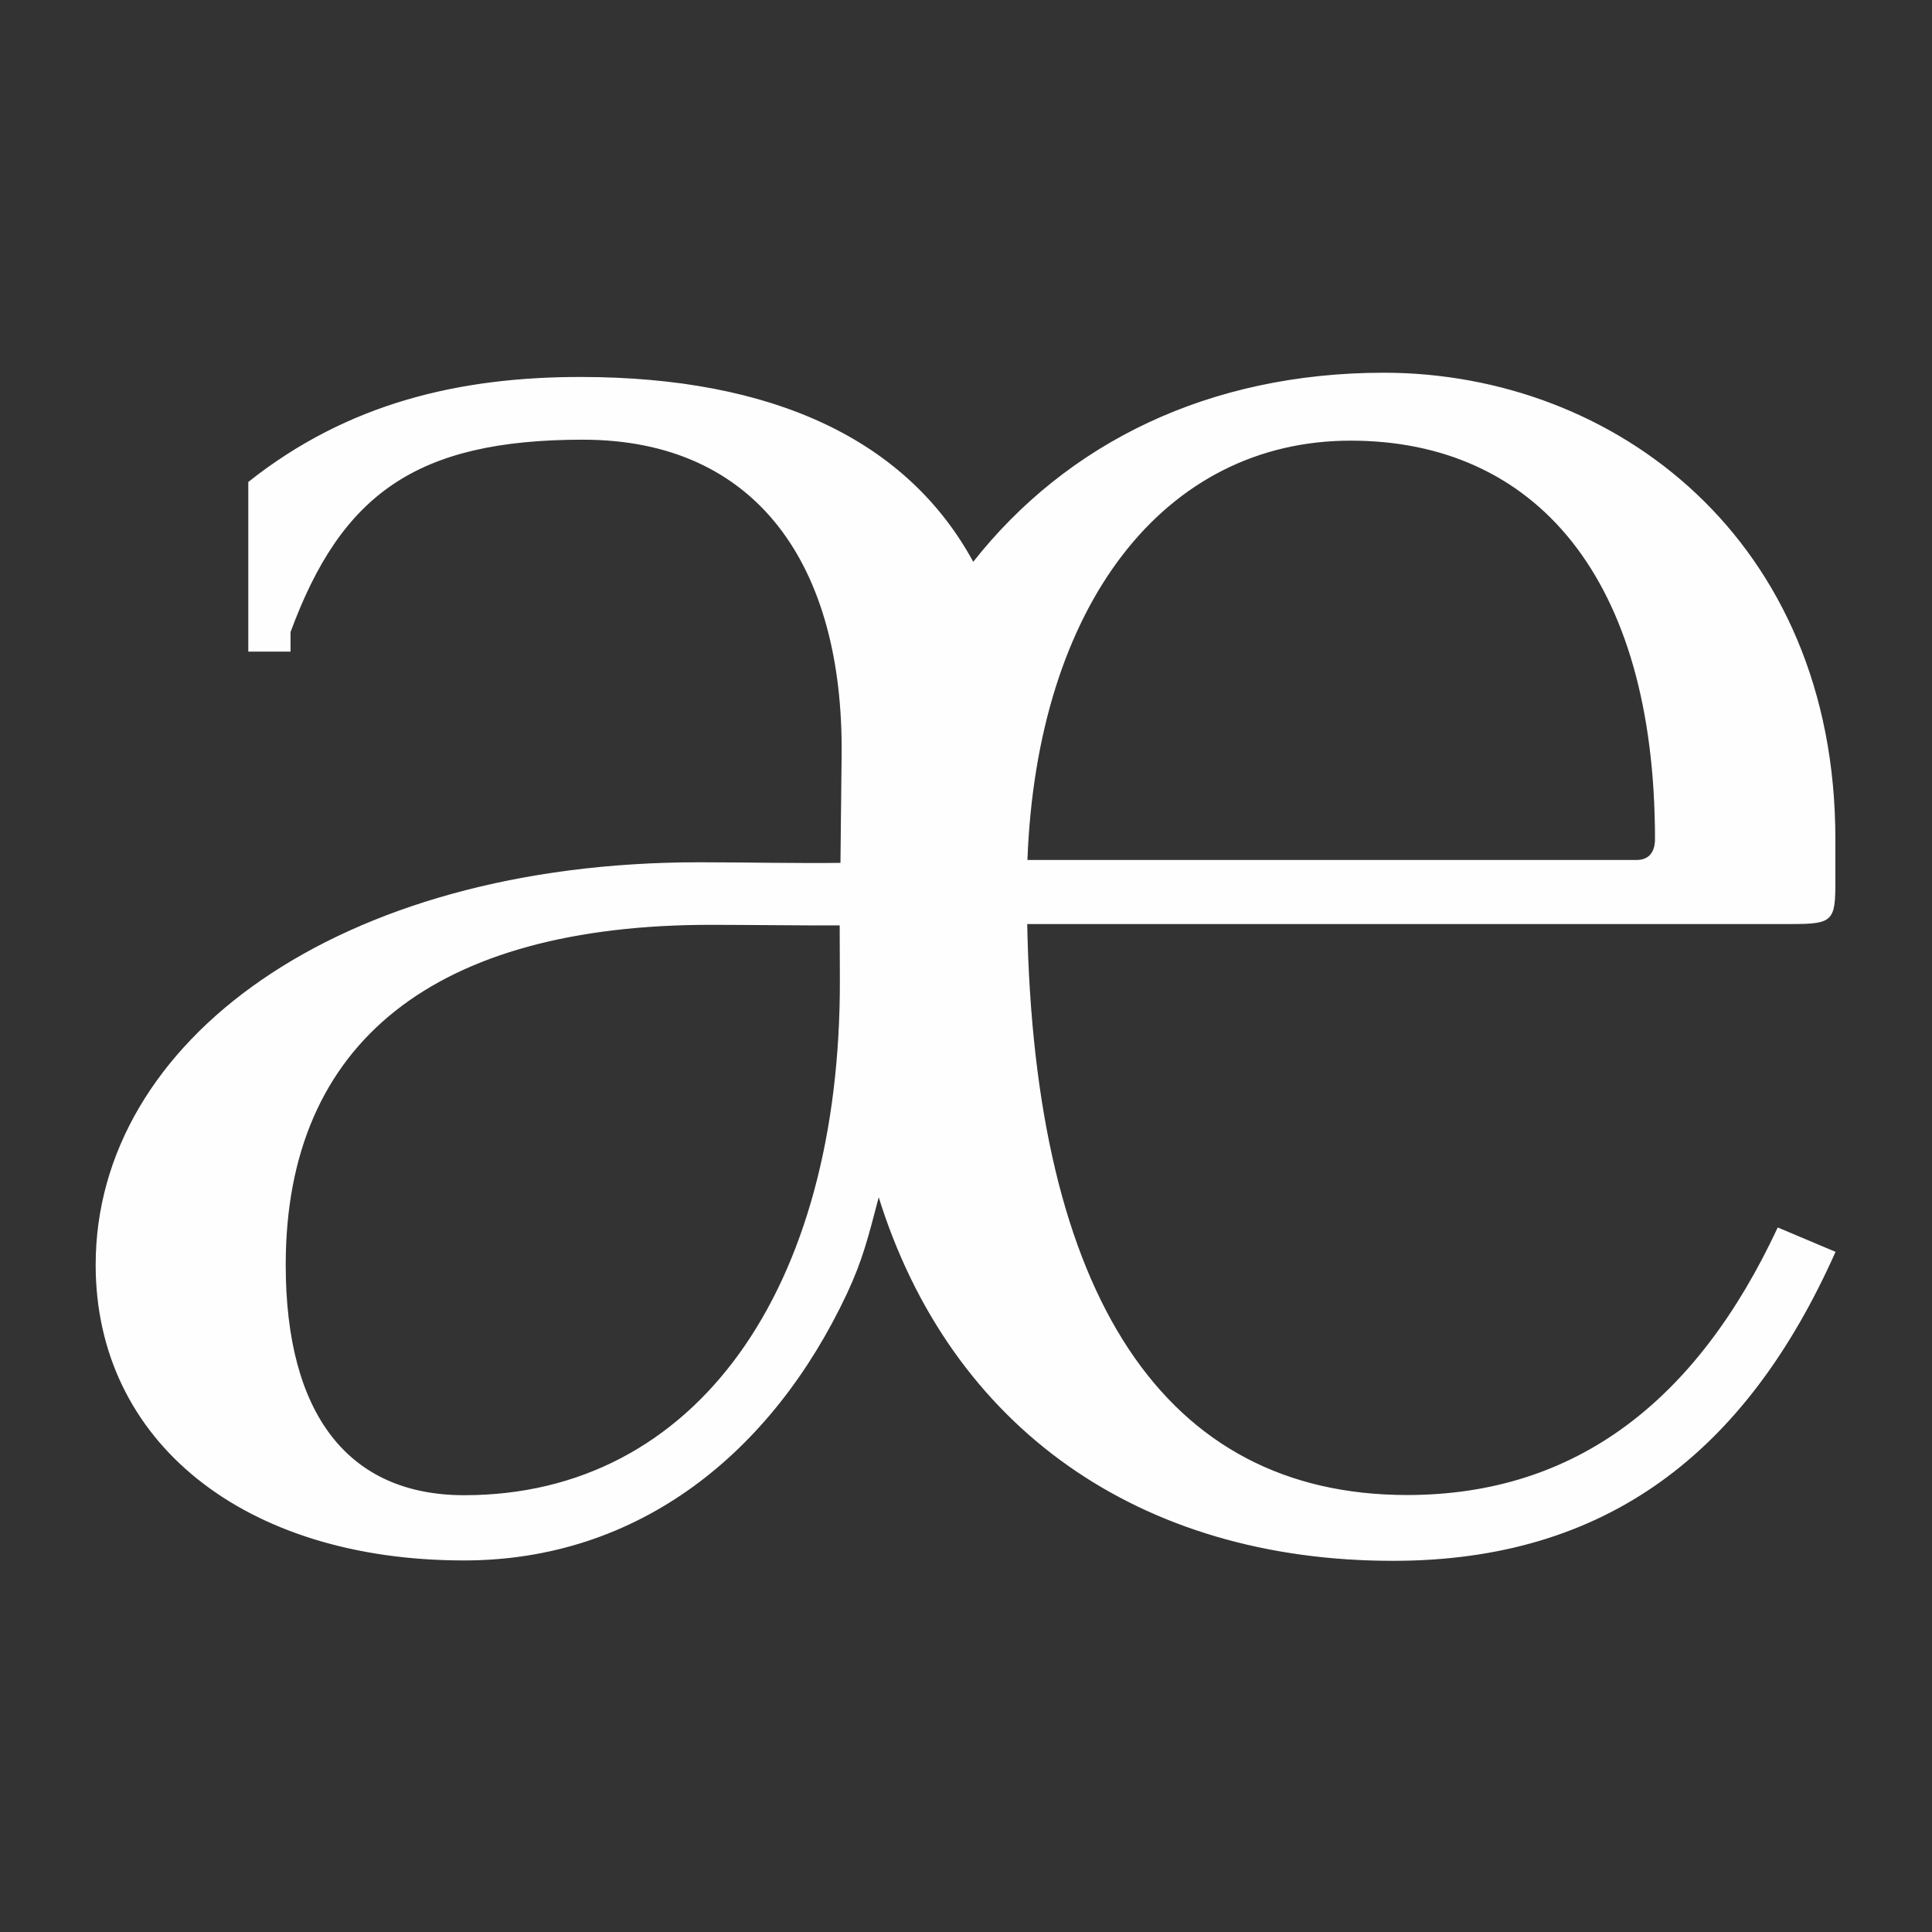<svg xmlns="http://www.w3.org/2000/svg" xmlns:xlink="http://www.w3.org/1999/xlink" id="Layer_1" x="0px" y="0px" viewBox="0 0 1000 1000" style="enable-background:new 0 0 1000 1000;" xml:space="preserve"><rect x="0" y="0" width="1000" height="1000" fill="#333333" stroke="none"/> <style type="text/css"> .st0{fill:#FEFEFE;stroke:#FEFEFE;stroke-width:0.567;stroke-miterlimit:10;} </style> <path class="st0" d="M503.7,291.3c-34.2-63.2-103.3-95.9-203.3-95.9c-62.6,0-120.3,13.5-171.6,54.2V337h21.3v-9.9 c26.3-71.4,65.1-99.8,151.6-99.8c90.2,0,135.3,65.2,134.2,163.8l-0.6,55.8c-21.8,0.3-49.7-0.3-73.5-0.3c-186.7,0-312,92.4-312,208.1 c0,91.1,76.4,152.7,190.4,152.7c90.2,0,159.1-55.4,197.9-137.9c8.3-17.8,11-29.2,16.7-50.8c37.3,120.6,135.6,188.9,266.2,188.9 c110.1,0,182.3-55.6,228.7-159.5l-29.4-12.4c-41.6,89-104,138.4-192,138.4c-126,0-193.3-103.2-196.9-296.1h396.3 c20.9,0,22-1.7,22-21.6v-22.2c0-154.5-113.8-241-233.6-241C626.1,193.3,552.5,229.2,503.7,291.3L503.7,291.3z M531.5,445.4 c4.9-132.3,70.9-217.6,167.6-217.6c95.3,0,157.8,70.5,157.8,206.5c0,7.4-3.7,11.1-9.8,11.1H531.5L531.5,445.4z M240.3,774.2 c-60.1,0-92.7-41.9-92.7-119.5c0-115.8,77.7-176.3,220.5-176.3c21.3,0,45.9,0.4,66.8,0.3l0.1,28.4 C435.4,667.4,360.5,774.2,240.3,774.2z"></path> </svg>